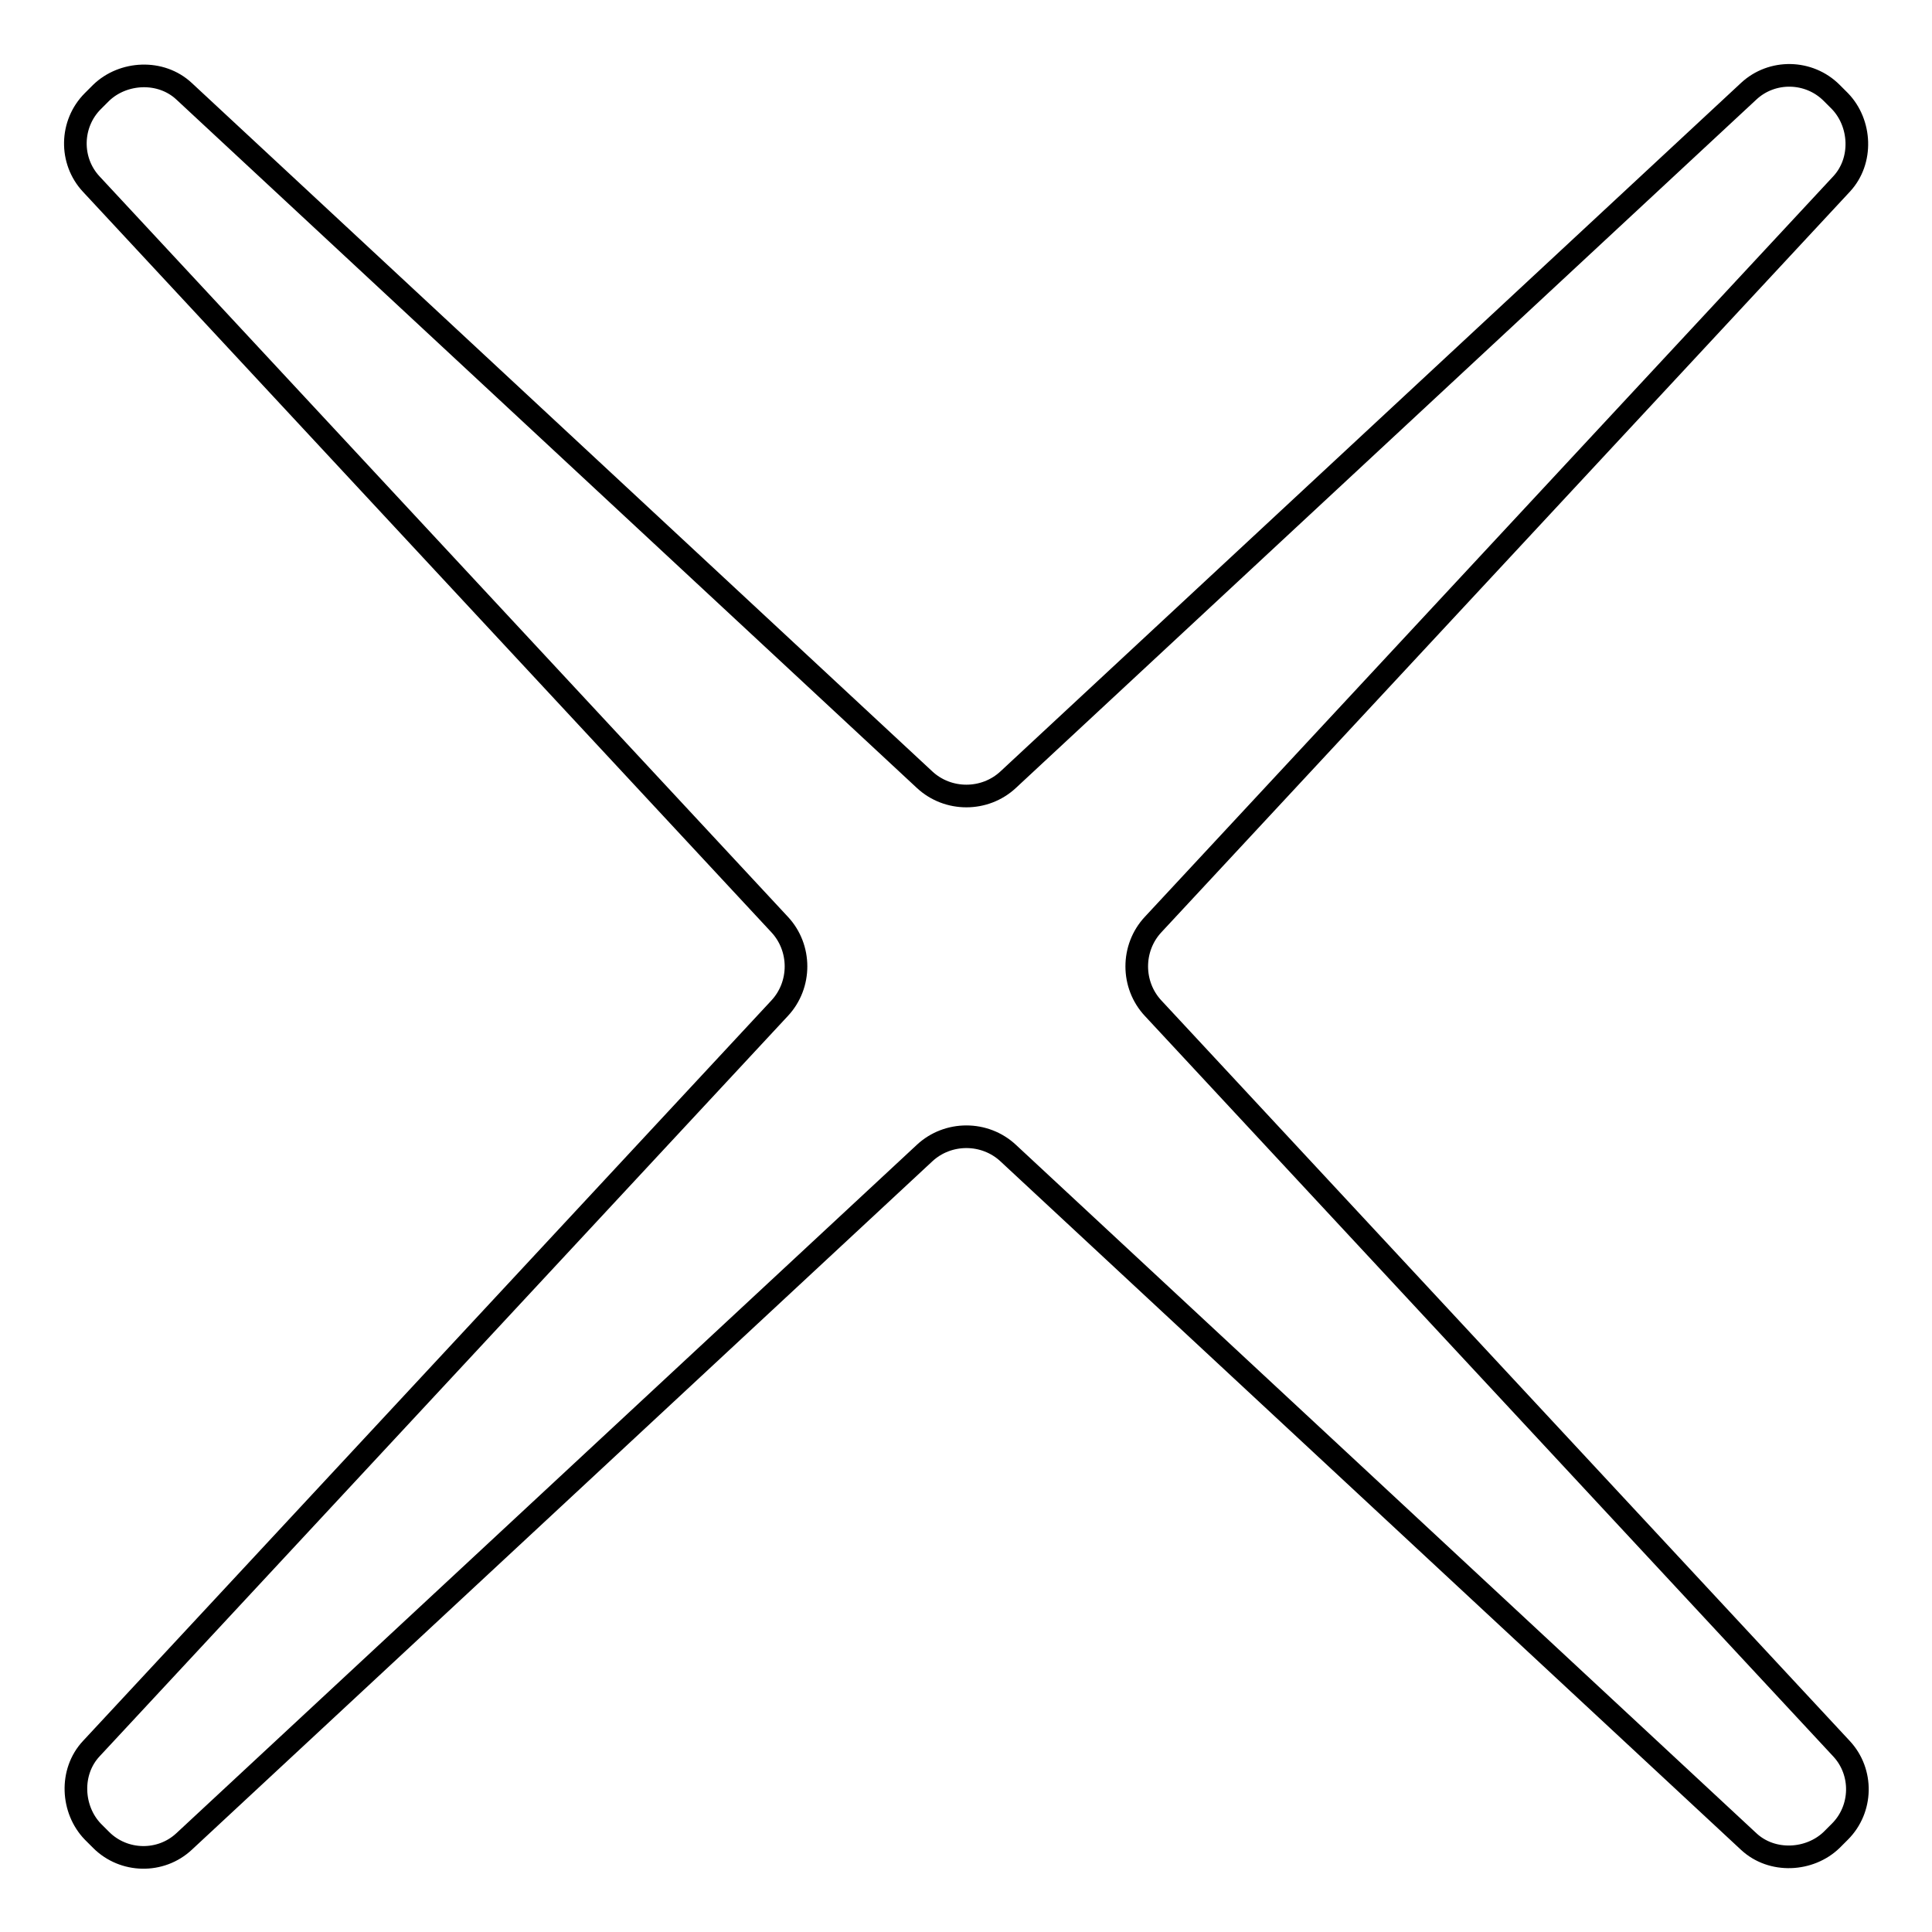 <?xml version="1.0" encoding="utf-8"?>
<!-- Svg Vector Icons : http://www.onlinewebfonts.com/icon -->
<!DOCTYPE svg PUBLIC "-//W3C//DTD SVG 1.1//EN" "http://www.w3.org/Graphics/SVG/1.1/DTD/svg11.dtd">
<svg version="1.1" xmlns="http://www.w3.org/2000/svg" xmlns:xlink="http://www.w3.org/1999/xlink" x="0px" y="0px" viewBox="0 0 256 256" enable-background="new 0 0 256 256" xml:space="preserve">
<g><g><path stroke-width="3" fill-opacity="0" stroke="#000000"  d="M152.8,133.6c-2.9-3.1-2.9-8,0-11.1L244,24.4c2.9-3.1,2.6-8.1-0.2-11l-1.1-1.1c-3-3-7.9-3.1-11-0.2l-98.1,91.2c-3.1,2.9-8,2.9-11.1,0L24.4,12.1c-3.1-2.9-8.1-2.6-11,0.2l-1.1,1.1c-3,3-3.1,7.9-0.2,11l91.2,98.1c2.9,3.1,2.9,8,0,11.1l-91.2,98.1c-2.9,3.1-2.6,8.1,0.2,11l1.1,1.1c3,3,7.9,3.1,11,0.2l98.1-91.2c3.1-2.9,8-2.9,11.1,0l98.1,91.2c3.1,2.9,8.1,2.6,11-0.2l1.1-1.1c3-3,3.1-7.9,0.2-11L152.8,133.6z"/></g></g>
</svg>
